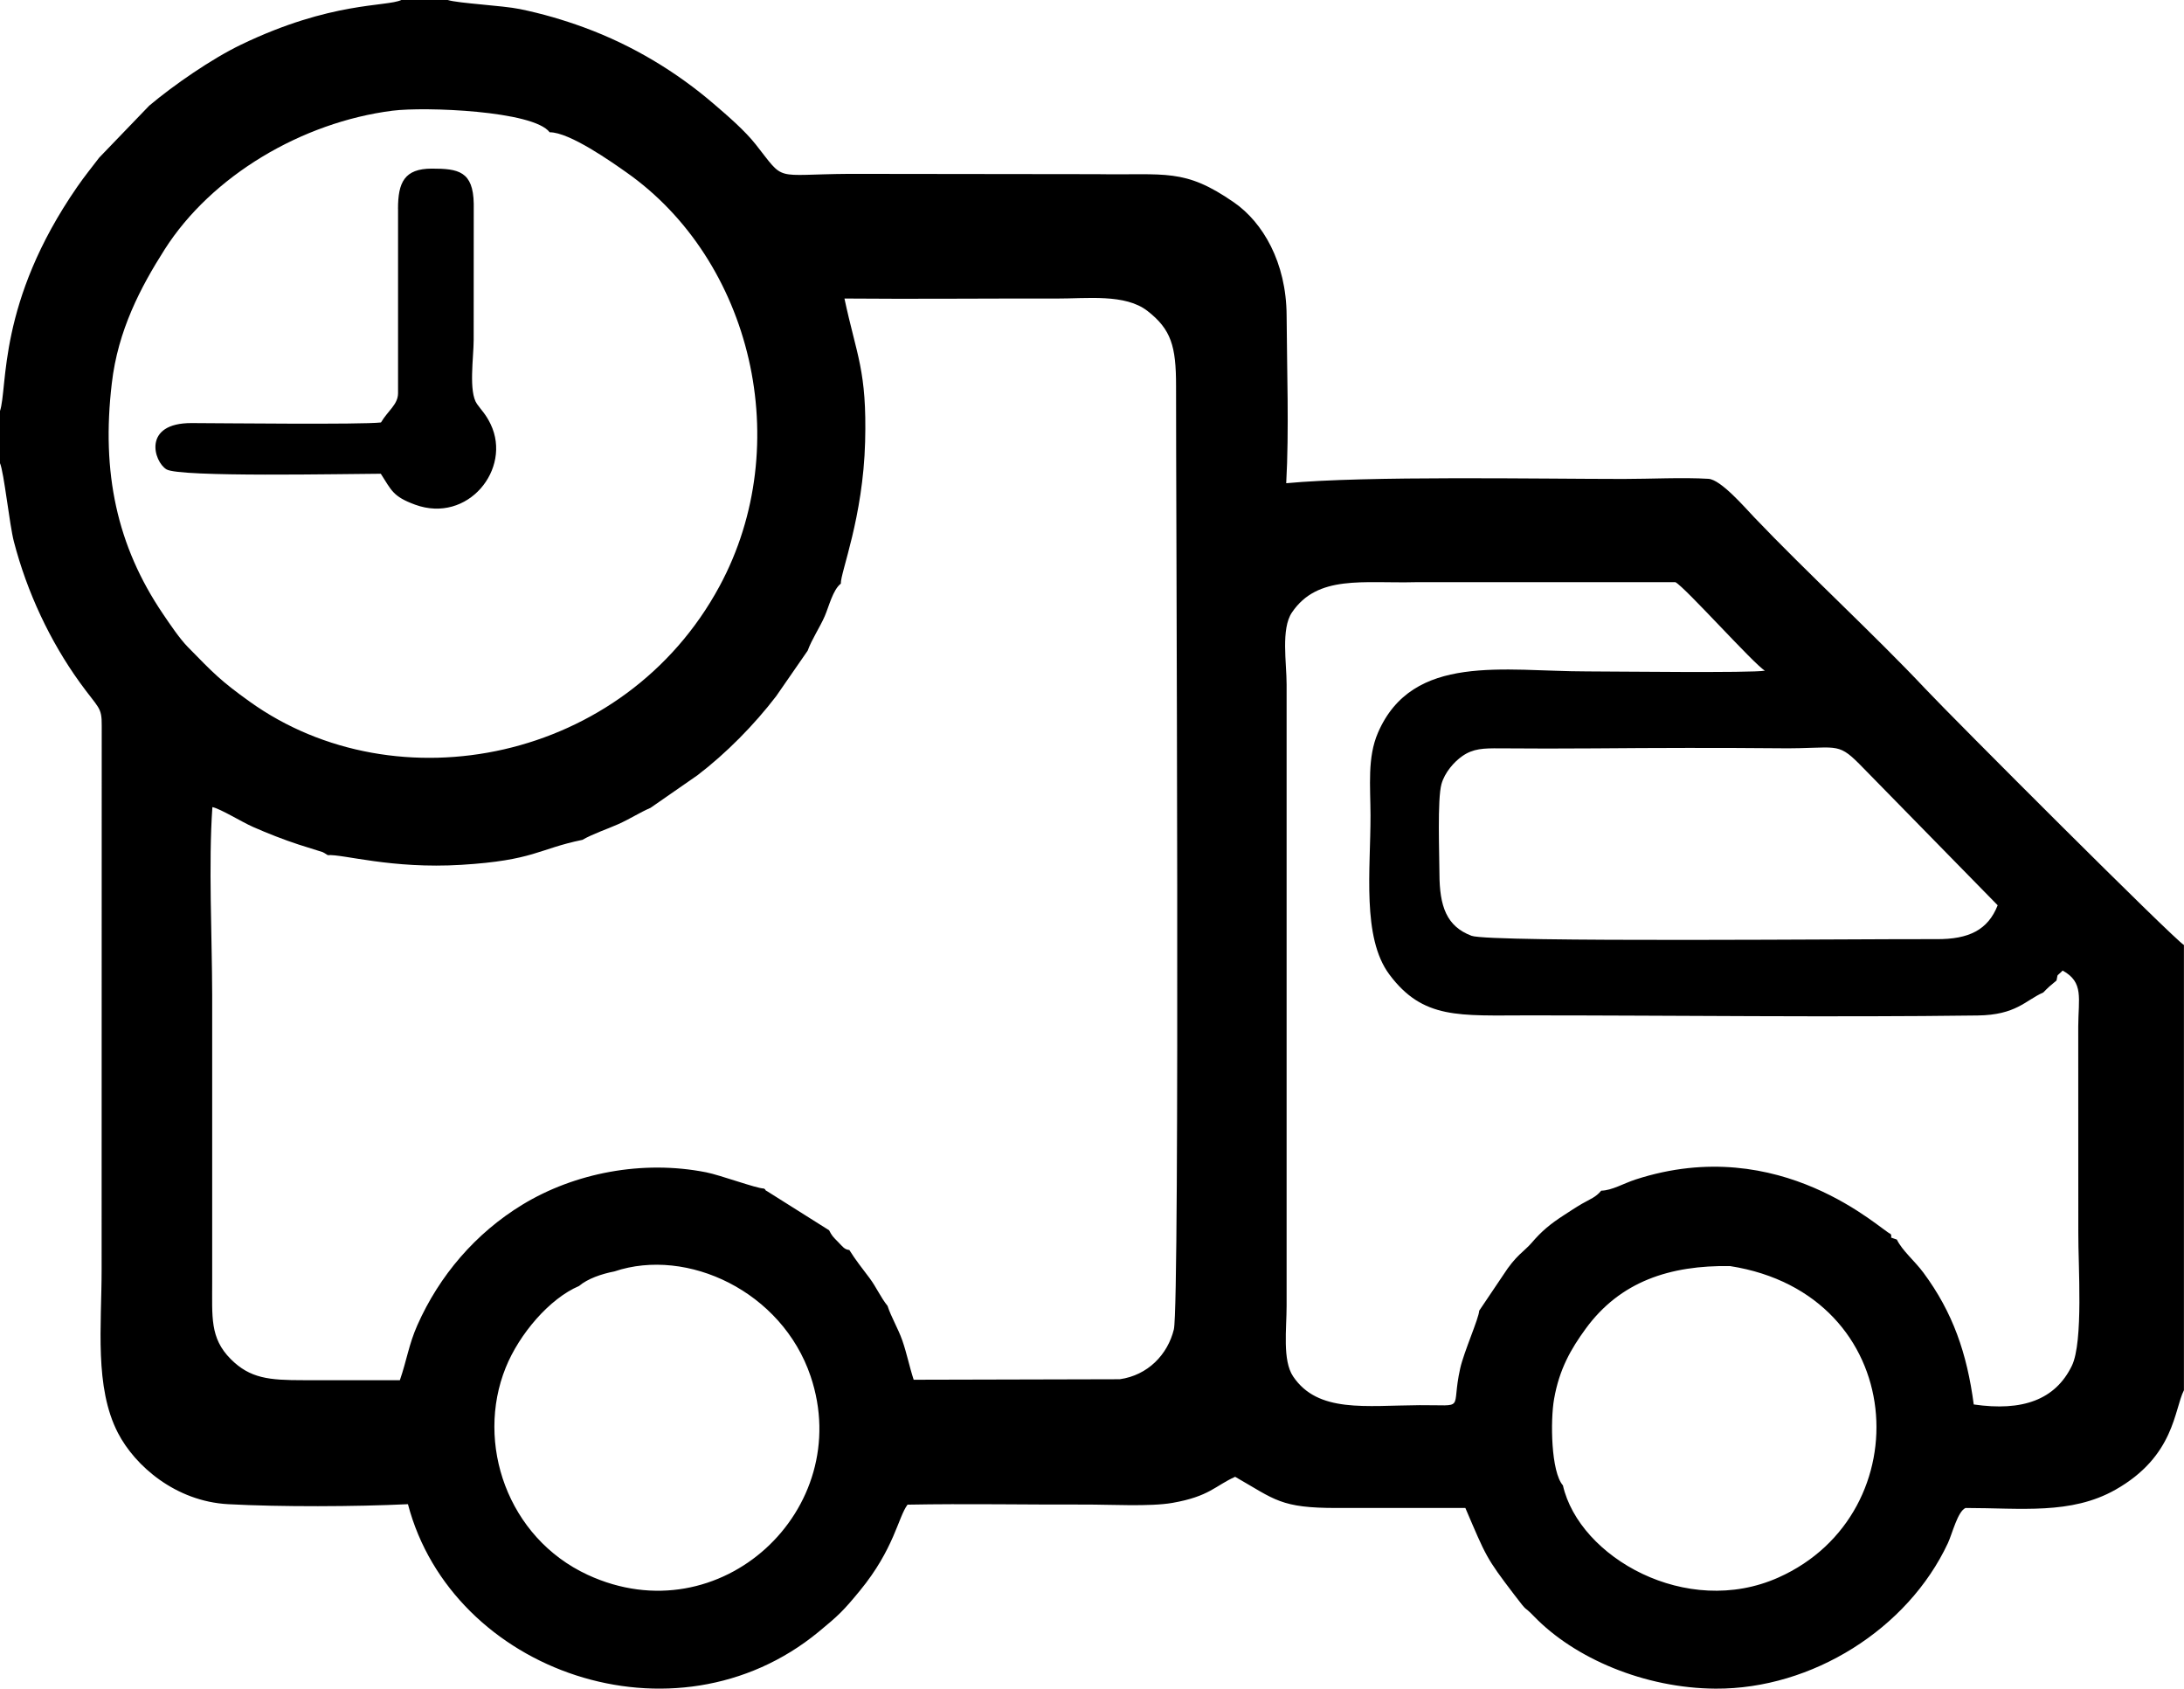 <?xml version="1.0" encoding="UTF-8"?> <!-- Creator: CorelDRAW --> <svg xmlns="http://www.w3.org/2000/svg" xmlns:xlink="http://www.w3.org/1999/xlink" xmlns:xodm="http://www.corel.com/coreldraw/odm/2003" xml:space="preserve" width="136.465mm" height="105.492mm" style="shape-rendering:geometricPrecision; text-rendering:geometricPrecision; image-rendering:optimizeQuality; fill-rule:evenodd; clip-rule:evenodd" viewBox="0 0 644.53 498.24"> <defs> <style type="text/css"> <![CDATA[ .fil0 {fill:black} ]]> </style> </defs> <g id="Слой_x0020_1">  <path class="fil0" d="M170.89 379.43c2.51,-2.13 6.62,-3.56 10.43,-4.29 21.52,-7.24 49.44,5.94 57.89,30.89 13.29,39.29 -26.63,76.76 -65.78,58.63 -23.63,-10.94 -33.2,-38.84 -24.18,-61.16 4,-9.9 12.93,-20.37 21.65,-24.07zm339.71 -5.86c52.89,8.3 56.63,72.96 14.25,91.88 -27.17,12.14 -58.79,-6 -63.61,-27.18 -3.51,-3.97 -3.74,-19.05 -2.61,-25.48 1.55,-8.83 4.96,-14.75 9.33,-20.74 10.18,-13.95 24.85,-18.76 42.65,-18.49zm78.94 -106.45c-2.87,7.25 -8.46,10.04 -18.06,9.98 -19.45,-0.11 -131.81,1.04 -137.2,-0.99 -7.4,-2.77 -9.45,-8.73 -9.48,-18.3 -0.02,-5.76 -0.65,-22.01 0.6,-26.47 0.95,-3.4 3.69,-6.53 6.12,-8.23 3.24,-2.27 6.28,-2.34 11.04,-2.31 9.27,0.07 18.68,0.09 27.95,0.01 18.3,-0.15 36.84,-0.2 55.14,-0.03 16.35,0.15 16.4,-2.07 23.07,4.64l40.83 41.69zm13.43 25.75c0.58,-0.59 1.07,-1.1 1.79,-1.76l2.15 -1.81c0.52,-2.3 -0.2,-0.89 1.81,-2.93 6.32,3.48 4.63,8.13 4.6,16.56l0.02 60.87c-0.05,9.52 1.54,32.11 -1.91,39.19 -4.89,10.06 -14.61,13.49 -28.95,11.4 -1.99,-15.06 -6.15,-27.14 -14.84,-38.87 -2.59,-3.49 -6.26,-6.5 -7.85,-9.78 -2.93,-1.04 -1.06,-0.14 -1.83,-1.66 -2.65,-0.85 -32.34,-30.02 -75.29,-16.06 -3.42,1.11 -7.04,3.26 -10.12,3.29 -1.61,1.95 -3.21,2.45 -5.66,3.85 -1.74,1 -4.03,2.53 -5.28,3.33 -4.12,2.66 -6.67,4.78 -9.63,8.25 -2.14,2.5 -4.58,3.55 -8.39,9.51l-7.05 10.47c-0.13,2.34 -4.5,12.07 -5.62,17.06 -2.83,12.69 2.03,10.73 -11.98,10.82 -15.9,0.1 -30.01,2.39 -37.32,-8.48 -3.19,-4.74 -1.92,-14.05 -1.92,-20.85l0 -183.33c0,-6.34 -1.7,-16.39 1.56,-21.21 7.59,-11.25 21.05,-8.55 36.65,-8.96l12.8 0 8.68 0 12.8 0 8.68 0 12.8 0 8.68 0 12.09 0c2.87,1.48 23.33,24.39 26.42,26.11 -3.78,0.73 -45.01,0.22 -52.52,0.22 -24.47,0 -51.45,-5.52 -61.68,18.09 -3.18,7.35 -2.22,15.71 -2.2,24.42 0.03,15.98 -2.58,35.98 5.54,46.88 9.96,13.38 20.67,12.1 41.16,12.1 43.11,0 89.83,0.6 132.49,0.03 11.33,-0.15 14.05,-4.42 19.31,-6.77zm-569.98 -179.72c1.8,-15.7 8.55,-28.46 15.57,-39.5 13.86,-21.79 40.54,-37.58 67.27,-40.99 9.52,-1.21 41.64,-0 46.38,6.37 5.86,-0.06 18.4,8.84 22.6,11.79 37.04,25.99 50.14,80.29 27.53,122.15 -28.03,51.88 -95.33,65.1 -138.65,34.05 -8.67,-6.21 -10.71,-8.42 -18.25,-16.11 -2.43,-2.48 -5.24,-6.66 -7.38,-9.82 -13.55,-20.02 -18.18,-41.64 -15.07,-67.94zm228.94 272.16c-1.97,-2.42 -3.34,-5.57 -5.3,-8.19 -2.33,-3.11 -4.07,-5.24 -5.98,-8.3 -1.49,-0.16 -1.92,-0.96 -3.35,-2.4 -1.43,-1.44 -1.84,-1.85 -2.62,-3.42l-18.35 -11.56c-0.11,-0.08 -0.38,-0.12 -0.46,-0.37 -0.08,-0.26 -0.32,-0.25 -0.46,-0.39 -2.24,-0.04 -12.76,-3.94 -16.99,-4.78 -18.81,-3.73 -38.86,0.18 -54.23,9.53 -13.82,8.41 -24.53,20.92 -31.03,35.59 -2.5,5.64 -3.12,10.33 -5.15,16.21 -9.5,0 -18.99,-0.01 -28.49,0 -10.1,0.01 -15.72,-0.5 -21.44,-6.24 -6.21,-6.24 -5.43,-12.52 -5.46,-22.87l0 -84.5c-0.03,-17.28 -1.12,-38.68 0.06,-55.48 2.42,0.5 8.54,4.32 12,5.85 4.31,1.9 9.06,3.76 13.4,5.18l7.14 2.25c0.15,0.07 0.39,0.21 0.51,0.27l1 0.62c4.39,-0.35 18.82,4.13 39.43,2.86 21.51,-1.32 22.58,-4.67 35.72,-7.37 3.09,-1.78 7.21,-3.13 10.49,-4.59 3.67,-1.64 6.26,-3.4 9.62,-4.86l13.83 -9.6c8.41,-6.4 16.79,-14.9 23.24,-23.34l9.29 -13.42c1.24,-3.4 3.59,-6.85 5.04,-10.18 1.2,-2.75 2.42,-7.84 4.75,-9.6 -0.12,-3.29 6.58,-19.48 7.17,-41.88 0.55,-21.04 -2.49,-25.29 -6.1,-42.25 20.74,0.19 41.55,-0.05 62.3,0.01 9.36,0.03 20.52,-1.48 27.13,3.66 6.99,5.44 8.44,10.4 8.43,22.11 -0.05,28.63 1.18,270.95 -0.65,278.39 -1.81,7.41 -7.67,13.54 -15.97,14.7l-60.81 0.15c-1.33,-4.08 -2,-7.71 -3.37,-11.64 -1.19,-3.4 -3.31,-6.94 -4.34,-10.15zm-261.94 -263.94l0 15.26c1.19,2.7 2.81,18.23 4.12,23.22 3.89,14.92 10.63,29.29 19.42,41.49 5.61,7.78 6.53,7.18 6.49,12.75l-0.03 160.45c0,16.63 -2.16,34.77 4.82,48.26 5.02,9.71 17,20.18 32.51,21.02 15.47,0.83 37.55,0.74 53.07,-0 13.01,49.51 78.81,72.58 121.19,37.67 5.89,-4.85 7.31,-6.21 12.19,-12.15 10.14,-12.35 11.27,-21.68 14.06,-25.38 17.36,-0.33 34.89,0.03 52.28,-0.03 7.29,-0.03 19.25,0.67 25.88,-0.49 10.96,-1.92 12.59,-5.04 18.52,-7.7 11.84,6.77 13.37,9.23 30.08,9.2 12.62,-0.03 25.24,-0 37.86,-0 6.16,14.37 6.05,14.6 14.41,25.57 4.53,5.95 2.34,2.77 5.8,6.36 12,12.44 32.65,21.26 53.65,21.38 28.45,0.15 56.7,-17.61 68.54,-42.93 1.28,-2.74 2.89,-9.4 5.21,-10.38 16.4,0 31.12,2.03 44.23,-5.38 17.52,-9.91 17.31,-23.68 20.22,-29.36l0 -131.37c-2.83,-1.56 -68.25,-67.01 -76.38,-75.66 -14.71,-15.65 -35.19,-34.53 -50.44,-50.54 -2.72,-2.85 -9.82,-11.12 -13.5,-11.35 -7.63,-0.46 -17.24,0.04 -25.1,0.04 -24.61,0 -75.77,-0.98 -99.51,1.26 0.87,-15.55 0.2,-33.69 0.12,-49.48 -0.08,-15.73 -7.05,-27.49 -15.51,-33.36 -14.74,-10.22 -20.09,-8 -40.51,-8.35l-73.05 -0.09c-22.74,0.16 -18.74,2.54 -27.6,-8.68 -3.28,-4.15 -8.21,-8.38 -12.38,-11.96 -10.8,-9.28 -23.73,-17.23 -38.3,-22.57 -5.99,-2.19 -12.23,-4.04 -18.96,-5.42 -5.06,-1.04 -18.04,-1.67 -21.27,-2.67l-13.67 0c-4.45,2.07 -20.64,0.35 -47.29,13.17 -8.68,4.17 -19.98,11.99 -27.12,18.01l-14.76 15.33c-2.38,3.14 -4.16,5.26 -6.46,8.58 -23.68,34.18 -20.45,59.22 -22.85,66.28zm117.48 -59.78l0 54.43c0,3.33 -3.03,5.21 -5.04,8.63 -5.9,0.67 -46.52,0.21 -55.89,0.18 -14.58,-0.04 -11.18,11.38 -7.41,13.66 3.92,2.37 52.62,1.32 63.25,1.29 3.15,4.87 3.52,6.71 10.11,9.12 15.6,5.71 28.61,-10.56 22.32,-23.71 -1.42,-2.97 -2.67,-4.06 -4.03,-5.98 -2.56,-3.61 -0.99,-13.78 -0.99,-18.94l0.02 -40.14c-0.16,-9.6 -4.53,-10.38 -12.35,-10.38 -8.13,0 -10,4.09 -10,11.84z"></path> </g> </svg> 